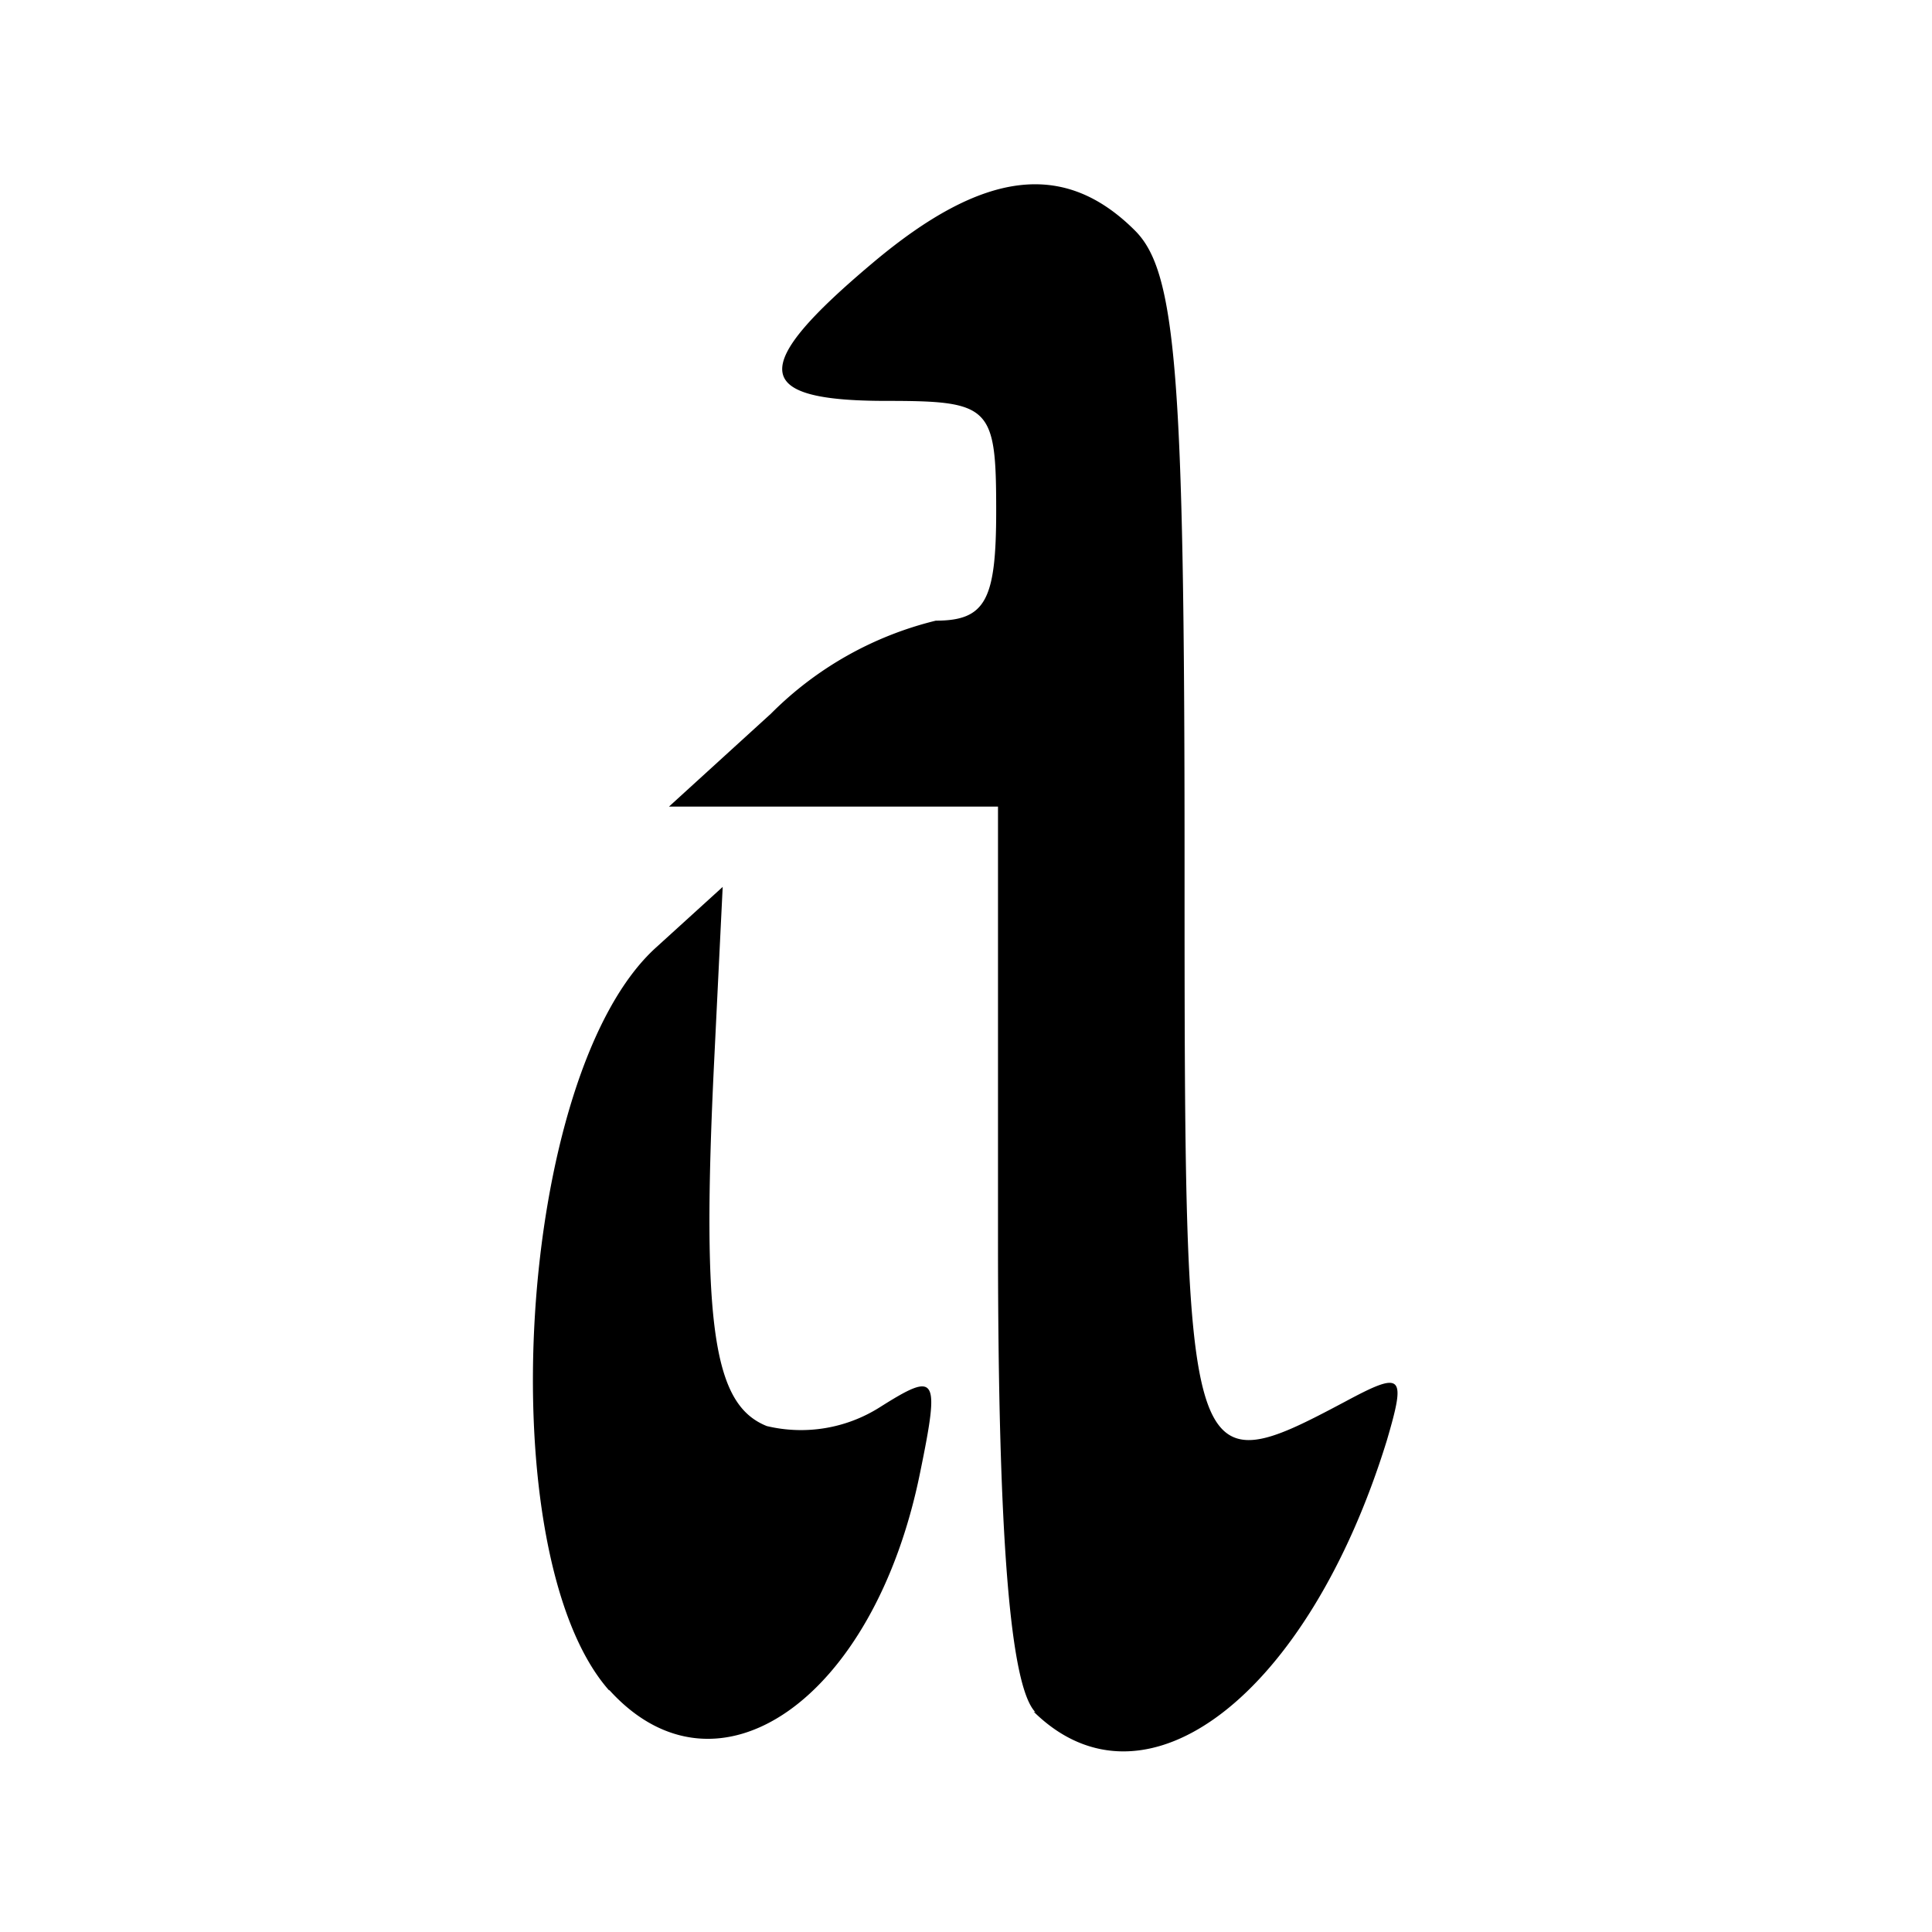 <svg xmlns="http://www.w3.org/2000/svg" viewBox="0 0 32 32"><g id="GUIDES"><path d="M10.09,28c-2-2.26-1.54-10.22.78-12.31l1.1-1-.14,2.86c-.22,4.47,0,5.72.87,6.07a2.44,2.44,0,0,0,1.87-.31c.95-.6,1-.53.67,1.08-.76,3.76-3.36,5.58-5.15,3.6Zm7.06.36c-.42-.43-.62-2.91-.62-7.79V13.36H13.8l-2.72,0,1.69-1.54a5.79,5.79,0,0,1,2.73-1.54c.83,0,1-.35,1-1.82,0-1.73-.09-1.82-1.82-1.82-2.23,0-2.29-.55-.22-2.29,1.83-1.54,3.17-1.7,4.34-.53.68.68.82,2.38.82,10.39,0,10.29,0,10.42,2.67,9,.95-.51,1-.44.68.65-1.3,4.21-4,6.31-5.85,4.49Z"/></g></svg>